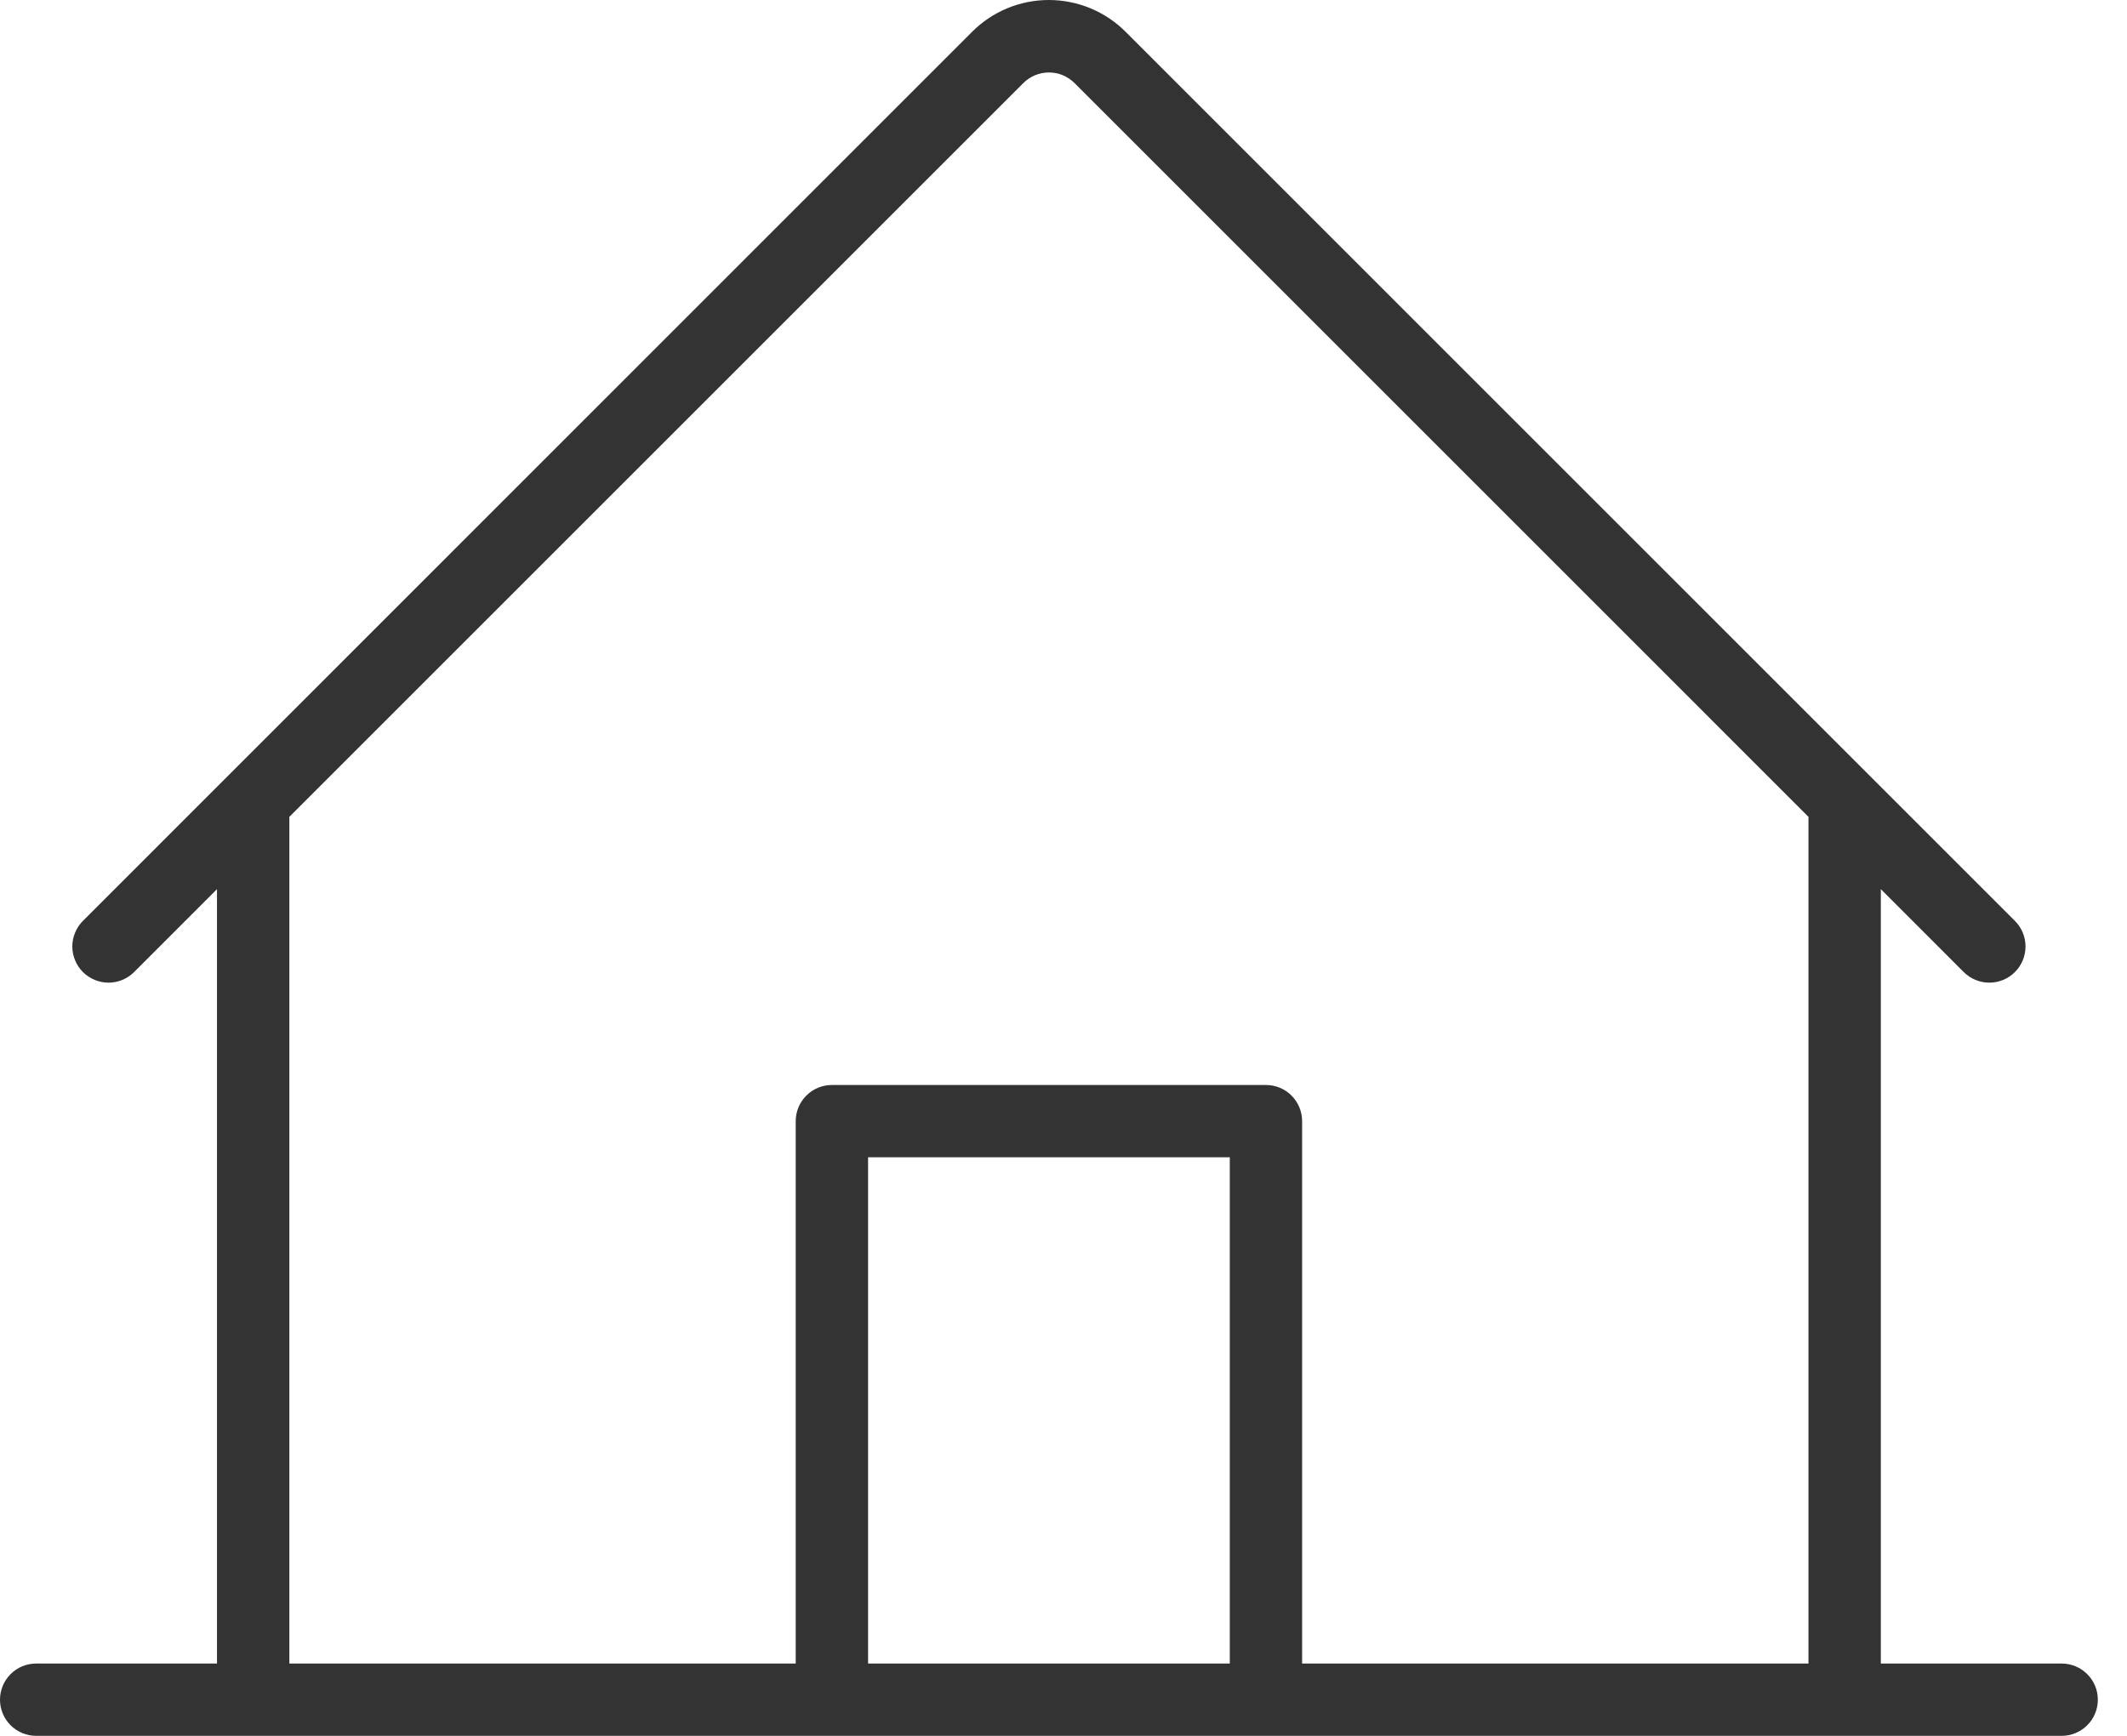 <svg width="49" height="40" viewBox="0 0 49 40" fill="none" xmlns="http://www.w3.org/2000/svg">
<path d="M47.495 38.334H43.329V20.489L45.239 22.4C45.395 22.556 45.608 22.644 45.829 22.644C46.05 22.644 46.262 22.556 46.418 22.4C46.575 22.243 46.662 22.031 46.662 21.81C46.662 21.589 46.575 21.377 46.418 21.221L25.933 0.735C25.701 0.502 25.425 0.317 25.121 0.191C24.817 0.065 24.491 0 24.162 0C23.833 0 23.507 0.065 23.203 0.191C22.9 0.317 22.624 0.502 22.392 0.735L1.91 21.221C1.833 21.298 1.771 21.39 1.73 21.491C1.688 21.592 1.666 21.701 1.666 21.81C1.666 21.92 1.688 22.028 1.73 22.129C1.771 22.23 1.833 22.322 1.91 22.4C1.988 22.477 2.08 22.538 2.181 22.58C2.282 22.622 2.39 22.644 2.5 22.644C2.609 22.644 2.718 22.622 2.819 22.58C2.92 22.538 3.012 22.477 3.089 22.4L4.999 20.489V38.334H0.833C0.612 38.334 0.4 38.421 0.244 38.578C0.088 38.734 0 38.946 0 39.167C0 39.388 0.088 39.6 0.244 39.756C0.4 39.912 0.612 40 0.833 40H47.495C47.716 40 47.928 39.912 48.084 39.756C48.241 39.6 48.328 39.388 48.328 39.167C48.328 38.946 48.241 38.734 48.084 38.578C47.928 38.421 47.716 38.334 47.495 38.334ZM6.666 18.823L23.575 1.914C23.652 1.837 23.744 1.775 23.845 1.733C23.946 1.691 24.055 1.67 24.164 1.67C24.274 1.67 24.382 1.691 24.483 1.733C24.584 1.775 24.676 1.837 24.754 1.914L41.662 18.823V38.334H29.997V25.835C29.997 25.614 29.909 25.402 29.753 25.246C29.597 25.089 29.385 25.002 29.164 25.002H19.165C18.944 25.002 18.732 25.089 18.576 25.246C18.419 25.402 18.331 25.614 18.331 25.835V38.334H6.666V18.823ZM28.331 38.334H19.998V26.668H28.331V38.334Z" fill="#333333"/>
</svg>
